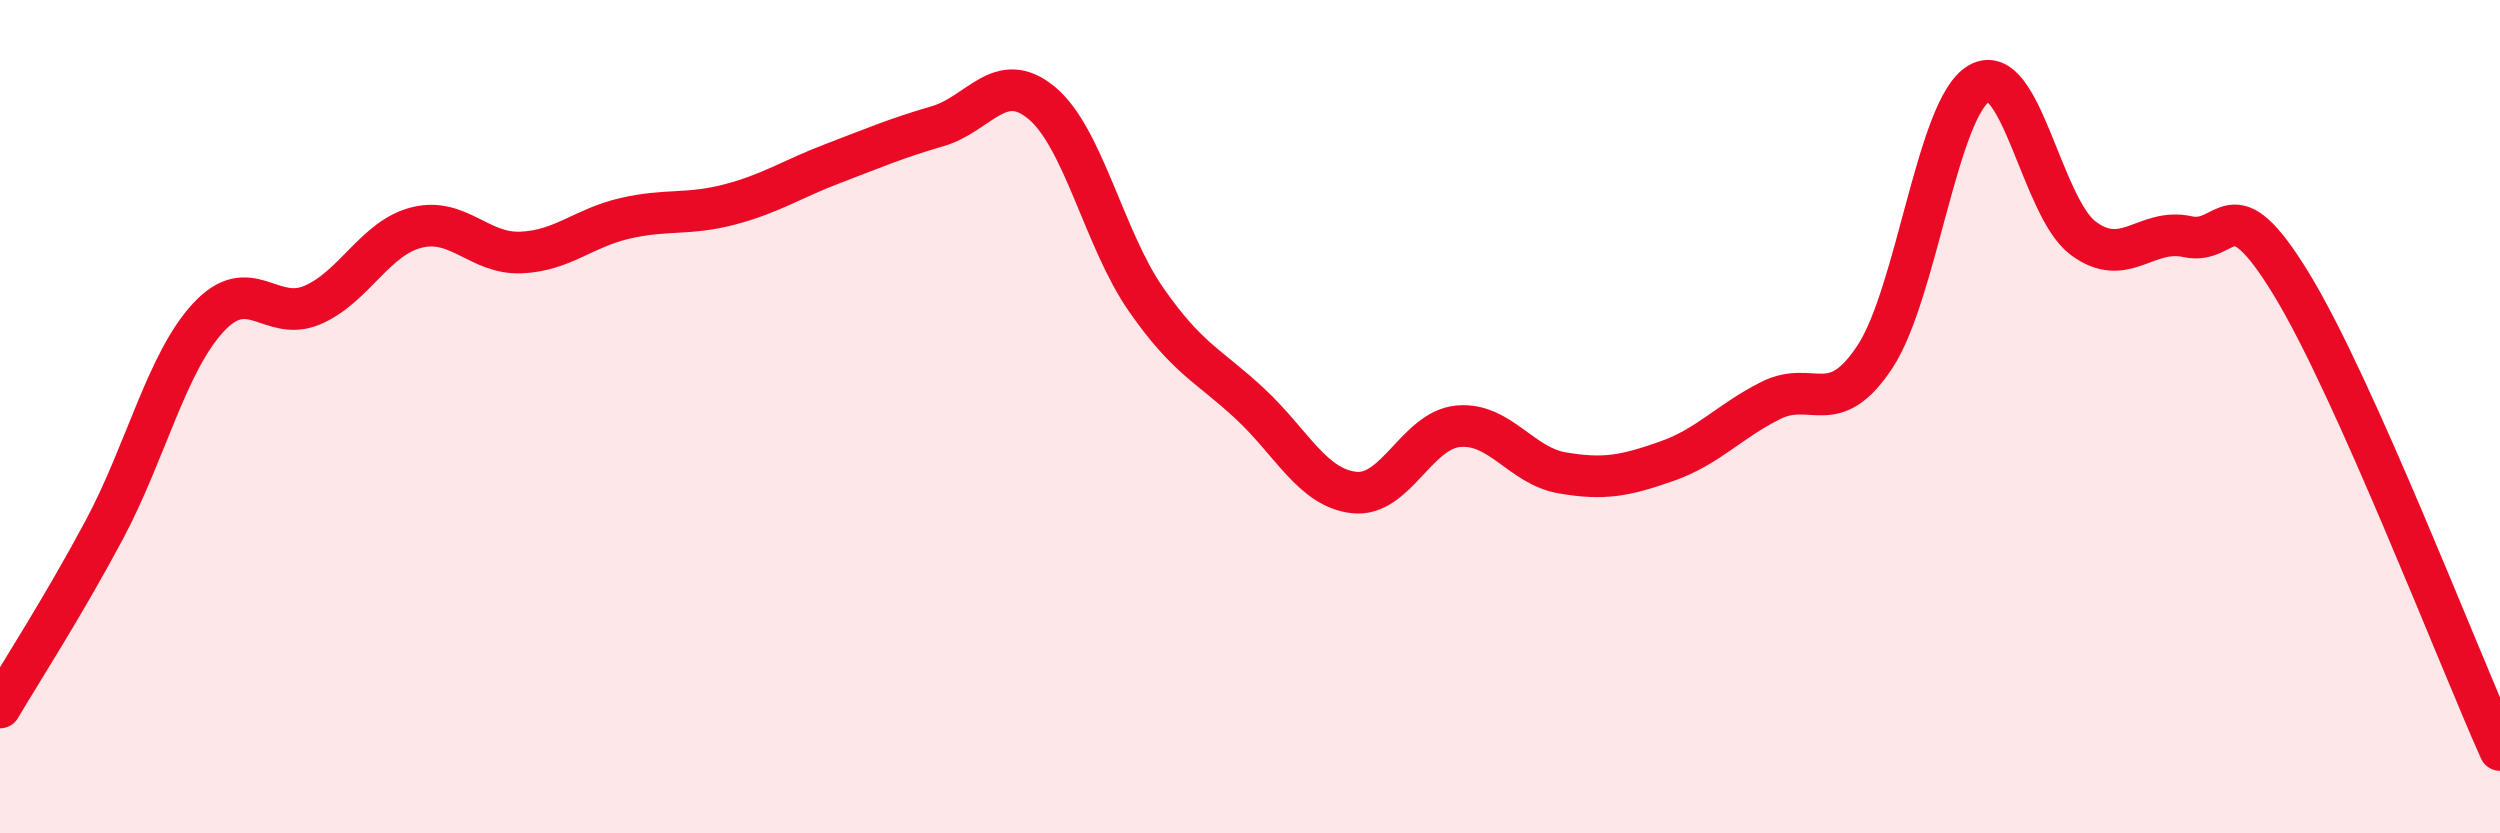 
    <svg width="60" height="20" viewBox="0 0 60 20" xmlns="http://www.w3.org/2000/svg">
      <path
        d="M 0,16.98 C 0.5,16.13 1.5,14.59 2.5,12.72 C 3.5,10.85 4,8.7 5,7.62 C 6,6.54 6.5,7.75 7.5,7.32 C 8.5,6.89 9,5.71 10,5.46 C 11,5.21 11.5,6.1 12.5,6.06 C 13.5,6.02 14,5.47 15,5.24 C 16,5.01 16.5,5.17 17.5,4.91 C 18.5,4.65 19,4.3 20,3.92 C 21,3.54 21.5,3.32 22.5,3.03 C 23.5,2.74 24,1.64 25,2.47 C 26,3.3 26.5,5.74 27.5,7.18 C 28.5,8.62 29,8.76 30,9.69 C 31,10.62 31.5,11.71 32.5,11.82 C 33.5,11.93 34,10.32 35,10.23 C 36,10.14 36.5,11.18 37.5,11.35 C 38.5,11.52 39,11.42 40,11.07 C 41,10.72 41.5,10.11 42.5,9.61 C 43.5,9.11 44,10.08 45,8.56 C 46,7.04 46.5,2.57 47.5,2 C 48.5,1.43 49,4.98 50,5.72 C 51,6.46 51.5,5.46 52.5,5.68 C 53.5,5.9 53.5,4.37 55,6.83 C 56.5,9.29 59,15.77 60,18L60 20L0 20Z"
        fill="#EB0A25"
        opacity="0.1"
        stroke-linecap="round"
        stroke-linejoin="round"
      />
      <path
        d="M 0,16.98 C 0.5,16.13 1.5,14.59 2.5,12.72 C 3.5,10.85 4,8.7 5,7.62 C 6,6.54 6.5,7.75 7.5,7.32 C 8.5,6.89 9,5.71 10,5.46 C 11,5.21 11.5,6.1 12.5,6.06 C 13.5,6.02 14,5.47 15,5.24 C 16,5.01 16.5,5.17 17.5,4.91 C 18.5,4.65 19,4.3 20,3.92 C 21,3.54 21.5,3.32 22.5,3.03 C 23.5,2.74 24,1.64 25,2.47 C 26,3.3 26.5,5.74 27.5,7.18 C 28.5,8.62 29,8.76 30,9.69 C 31,10.62 31.5,11.71 32.5,11.82 C 33.5,11.93 34,10.32 35,10.23 C 36,10.14 36.5,11.18 37.5,11.35 C 38.5,11.52 39,11.42 40,11.07 C 41,10.72 41.5,10.11 42.5,9.61 C 43.5,9.11 44,10.08 45,8.56 C 46,7.04 46.5,2.57 47.5,2 C 48.5,1.43 49,4.98 50,5.72 C 51,6.46 51.5,5.46 52.5,5.68 C 53.5,5.9 53.5,4.37 55,6.83 C 56.5,9.29 59,15.77 60,18"
        stroke="#EB0A25"
        stroke-width="1"
        fill="none"
        stroke-linecap="round"
        stroke-linejoin="round"
      />
    </svg>
  